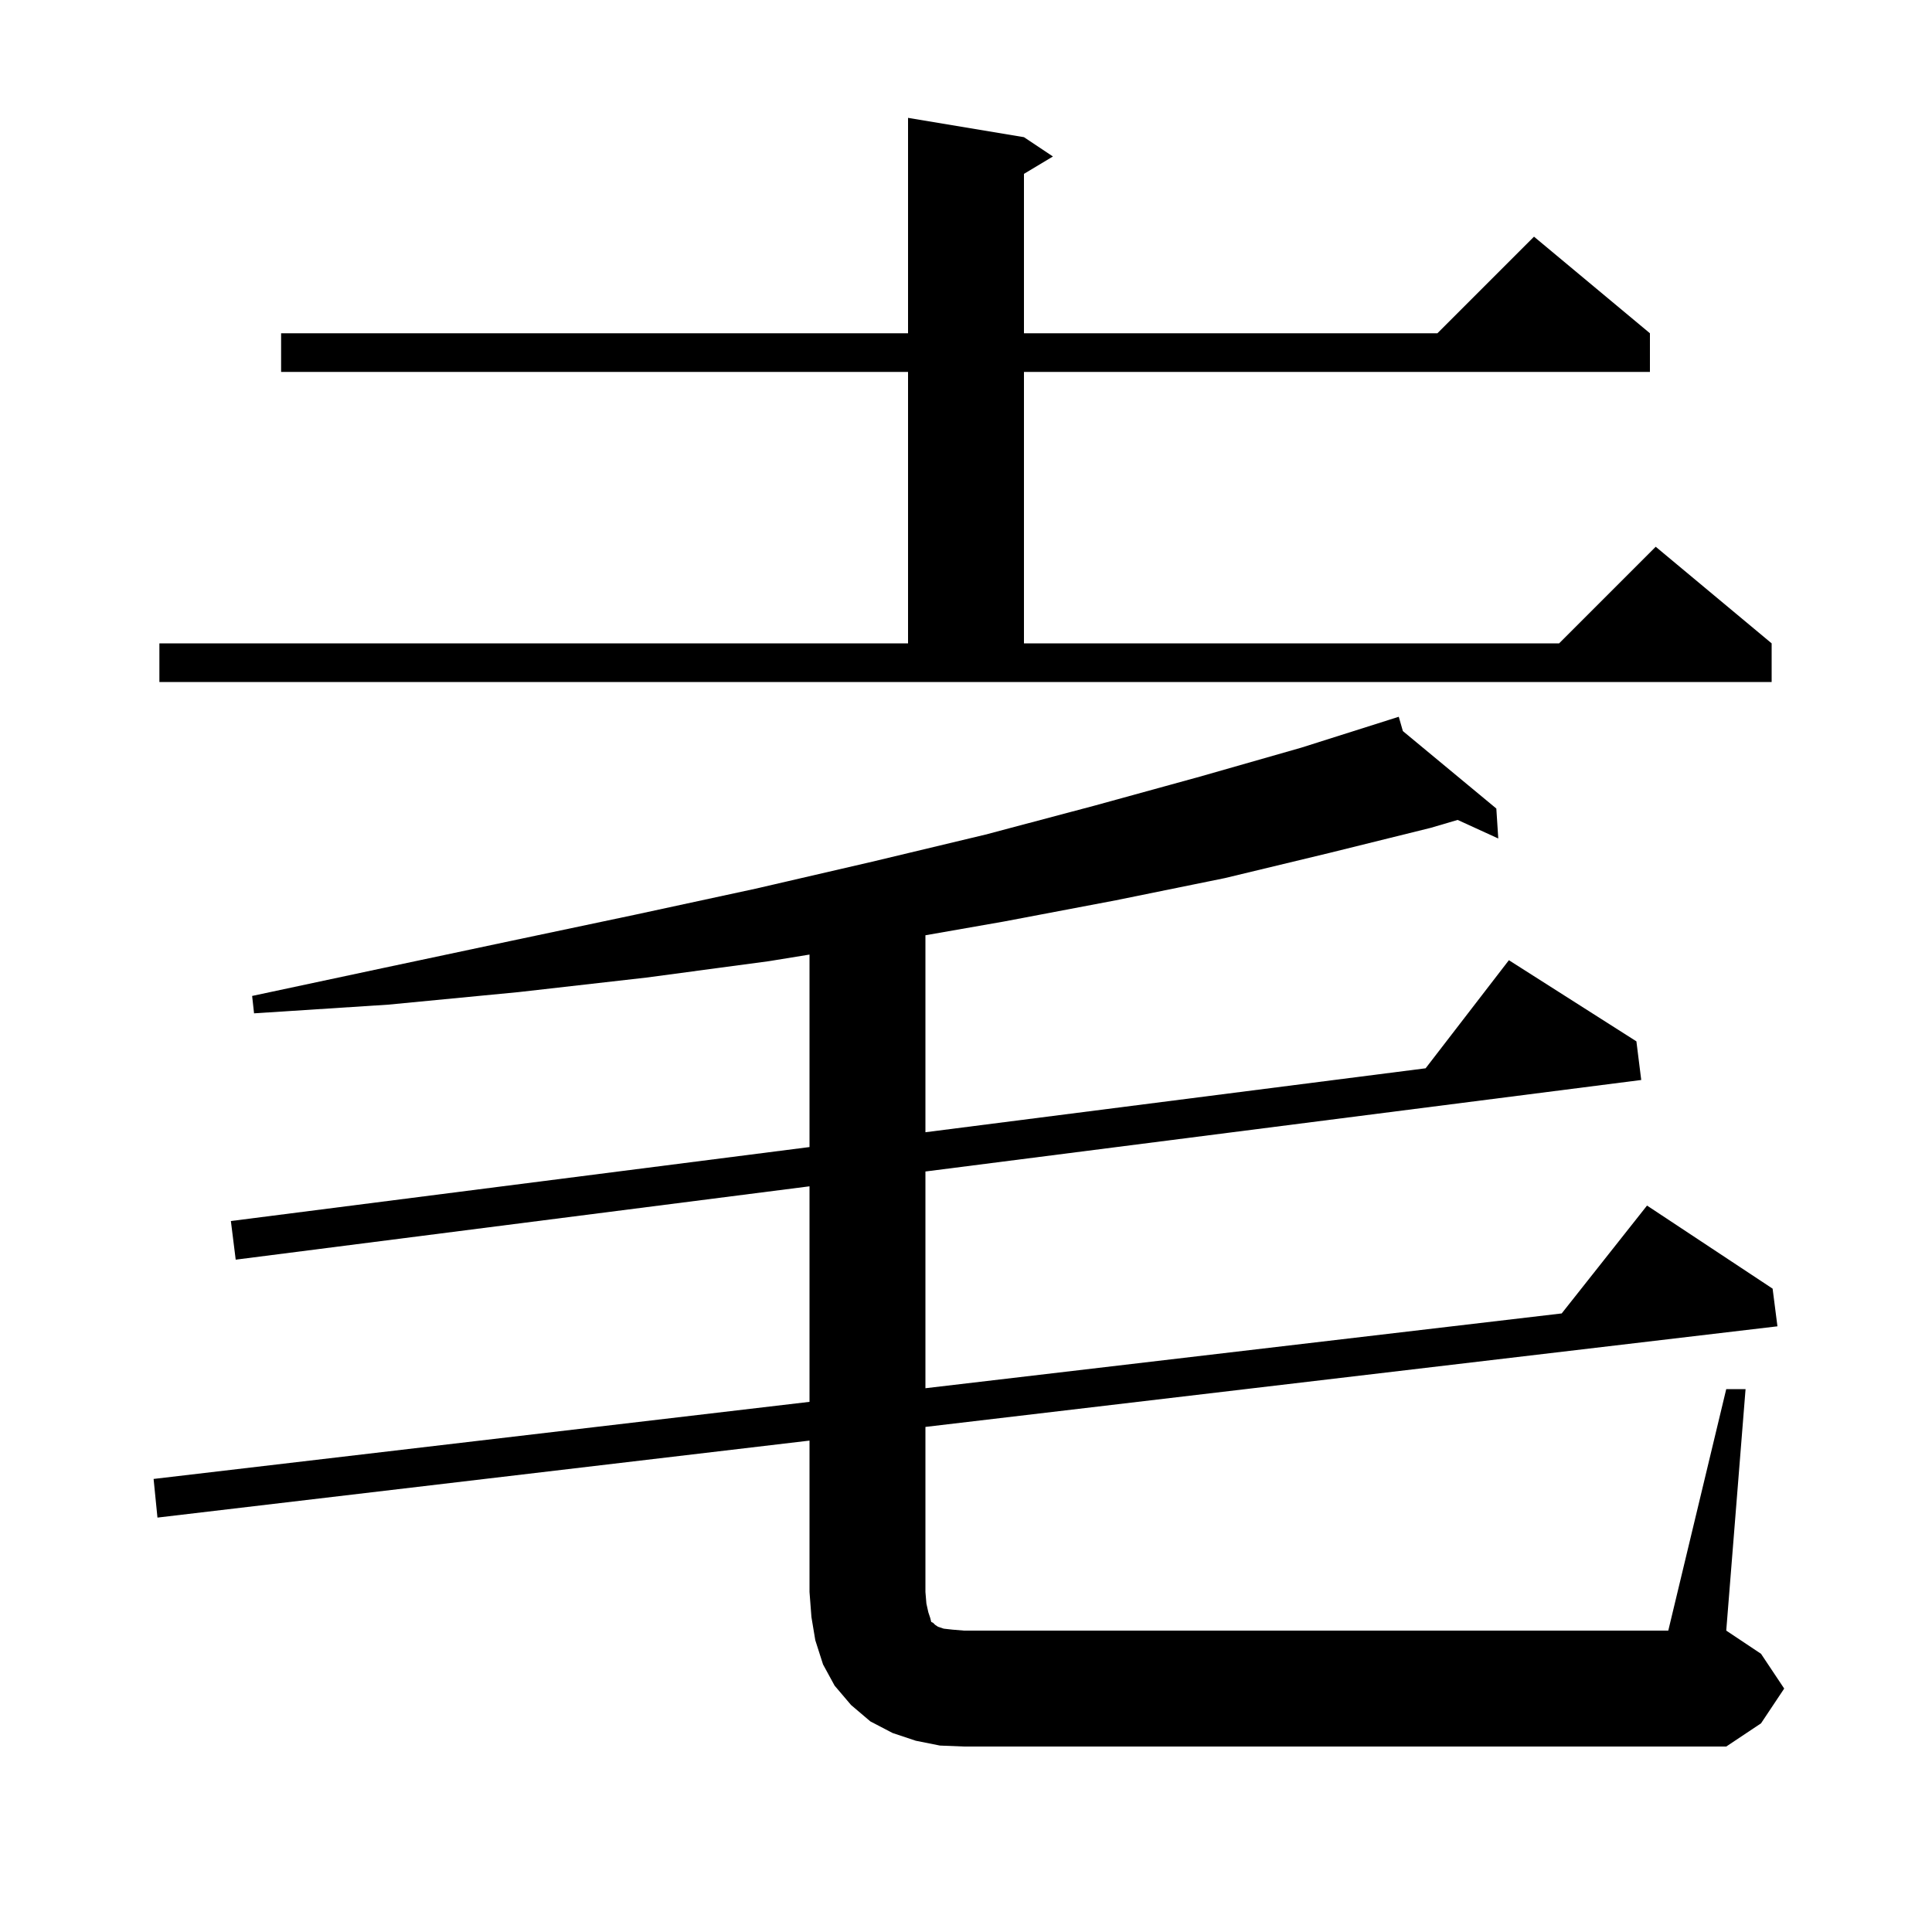 <svg xmlns="http://www.w3.org/2000/svg" xmlns:xlink="http://www.w3.org/1999/xlink" version="1.1" baseProfile="full" viewBox="0 0 200 200" width="200" height="200"><g fill="currentColor"><path d="M 178.7 143.8 L 180.7 143.8 L 178.7 168.8 L 182.3 171.2 L 184.7 174.8 L 182.3 178.4 L 178.7 180.8 L 99.8 180.8 L 97.3 180.7 L 94.8 180.2 L 92.4 179.4 L 90.1 178.2 L 88.1 176.5 L 86.4 174.5 L 85.2 172.3 L 84.4 169.8 L 84.0 167.4 L 83.8 164.8 L 83.8 149.13 L 16.3 157.1 L 15.9 153.1 L 83.8 145.119 L 83.8 122.807 L 24.4 130.4 L 23.9 126.4 L 83.8 118.743 L 83.8 98.817 L 79.6 99.5 L 66.9 101.2 L 53.7 102.7 L 40.2 104.0 L 26.3 104.9 L 26.1 103.1 L 39.7 100.2 L 52.9 97.4 L 65.7 94.7 L 78.2 92.0 L 90.3 89.2 L 102.0 86.4 L 113.3 83.4 L 124.2 80.4 L 134.7 77.4 L 143.806 74.515 L 143.8 74.5 L 143.815 74.512 L 144.8 74.2 L 145.225 75.681 L 154.9 83.7 L 155.1 86.8 L 150.895 84.878 L 148.1 85.7 L 137.6 88.3 L 126.8 90.9 L 115.5 93.2 L 103.9 95.4 L 95.8 96.818 L 95.8 117.209 L 147.58 110.589 L 156.2 99.4 L 169.4 107.8 L 169.9 111.8 L 95.8 121.273 L 95.8 143.708 L 161.667 135.966 L 170.5 124.8 L 183.5 133.4 L 184.0 137.3 L 95.8 147.714 L 95.8 164.8 L 95.9 166.0 L 96.1 166.9 L 96.3 167.5 L 96.4 167.9 L 96.6 168.0 L 96.8 168.2 L 97.1 168.4 L 97.7 168.6 L 98.6 168.7 L 99.8 168.8 L 172.7 168.8 Z M 16.5 66.6 L 94.0 66.6 L 94.0 38.5 L 29.1 38.5 L 29.1 34.5 L 94.0 34.5 L 94.0 12.2 L 106.0 14.2 L 109.0 16.2 L 106.0 18.0 L 106.0 34.5 L 148.8 34.5 L 158.8 24.5 L 170.8 34.5 L 170.8 38.5 L 106.0 38.5 L 106.0 66.6 L 161.4 66.6 L 171.4 56.6 L 183.4 66.6 L 183.4 70.6 L 16.5 70.6 Z "/></g></svg>
